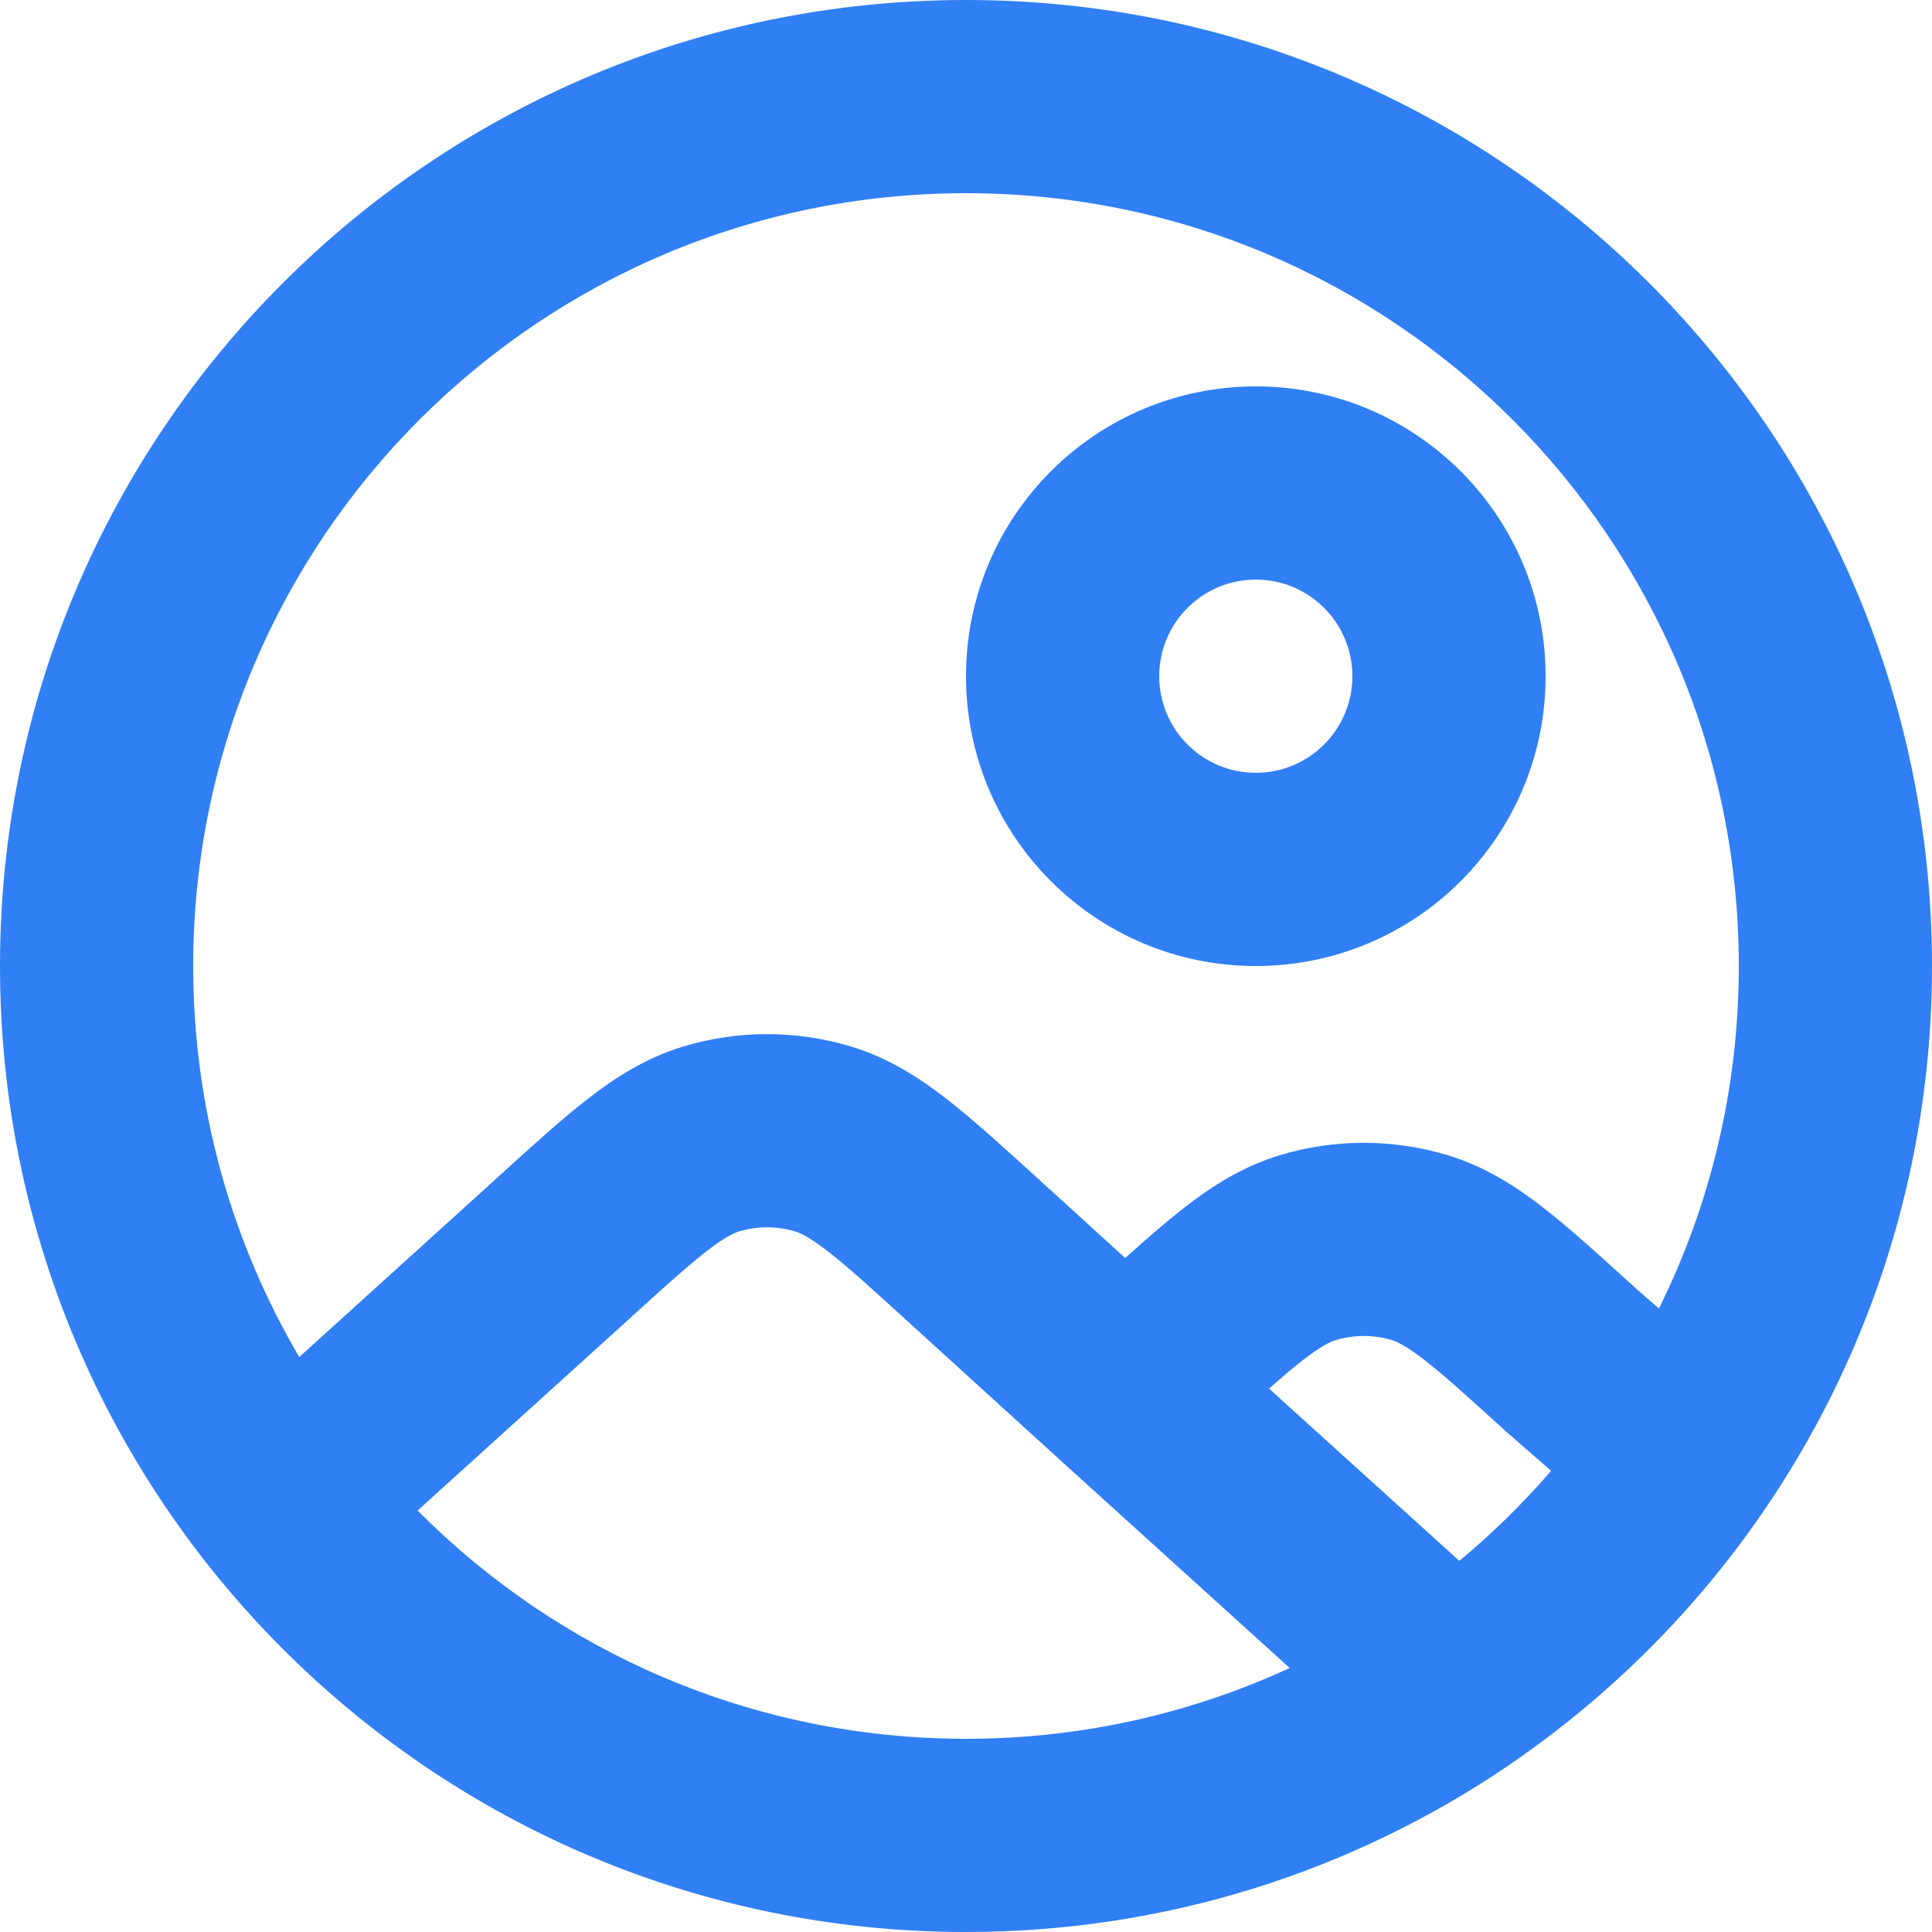 <svg width="20" height="20" viewBox="0 0 20 20" fill="none" xmlns="http://www.w3.org/2000/svg">
<path fill-rule="evenodd" clip-rule="evenodd" d="M10 2C5.582 2 2 5.582 2 10C2 11.477 2.4 12.86 3.098 14.048L5.113 12.223L5.115 12.221L5.14 12.198C5.497 11.873 5.807 11.591 6.083 11.377C6.375 11.15 6.688 10.951 7.068 10.835C7.637 10.662 8.245 10.662 8.815 10.835C9.194 10.951 9.508 11.15 9.8 11.377C10.075 11.591 10.385 11.873 10.742 12.198L11.648 13.023C11.87 12.823 12.073 12.647 12.259 12.502C12.551 12.275 12.865 12.076 13.244 11.96C13.813 11.787 14.422 11.787 14.991 11.96C15.37 12.076 15.684 12.275 15.976 12.502C16.251 12.716 16.561 12.998 16.919 13.323L16.937 13.34L17.173 13.546C17.703 12.477 18 11.273 18 10C18 5.582 14.418 2 10 2ZM16.057 15.226L15.616 14.841L15.599 14.827C15.207 14.47 14.955 14.241 14.749 14.081C14.553 13.929 14.461 13.889 14.409 13.873C14.219 13.816 14.016 13.816 13.826 13.873C13.775 13.889 13.682 13.929 13.486 14.081C13.385 14.16 13.272 14.255 13.137 14.375L15.107 16.158C15.449 15.874 15.767 15.562 16.057 15.226ZM15.622 18.271C18.265 16.471 20 13.438 20 10C20 4.477 15.523 0 10 0C4.477 0 0 4.477 0 10C0 15.523 4.477 20 10 20C12.072 20 13.997 19.37 15.594 18.291C15.603 18.284 15.613 18.278 15.622 18.271ZM13.351 17.267L10.976 15.116L10.974 15.114L9.422 13.702C9.031 13.345 8.779 13.116 8.573 12.956C8.376 12.804 8.284 12.764 8.232 12.748C8.043 12.691 7.84 12.691 7.65 12.748C7.598 12.764 7.506 12.804 7.31 12.956C7.104 13.116 6.852 13.345 6.46 13.702L6.458 13.704L4.323 15.637C5.772 17.096 7.781 18 10 18C11.197 18 12.332 17.737 13.351 17.267ZM13 6C12.448 6 12 6.448 12 7C12 7.552 12.448 8 13 8C13.552 8 14 7.552 14 7C14 6.448 13.552 6 13 6ZM10 7C10 5.343 11.343 4 13 4C14.657 4 16 5.343 16 7C16 8.657 14.657 10 13 10C11.343 10 10 8.657 10 7Z" fill="#307FF5"/>
</svg>
